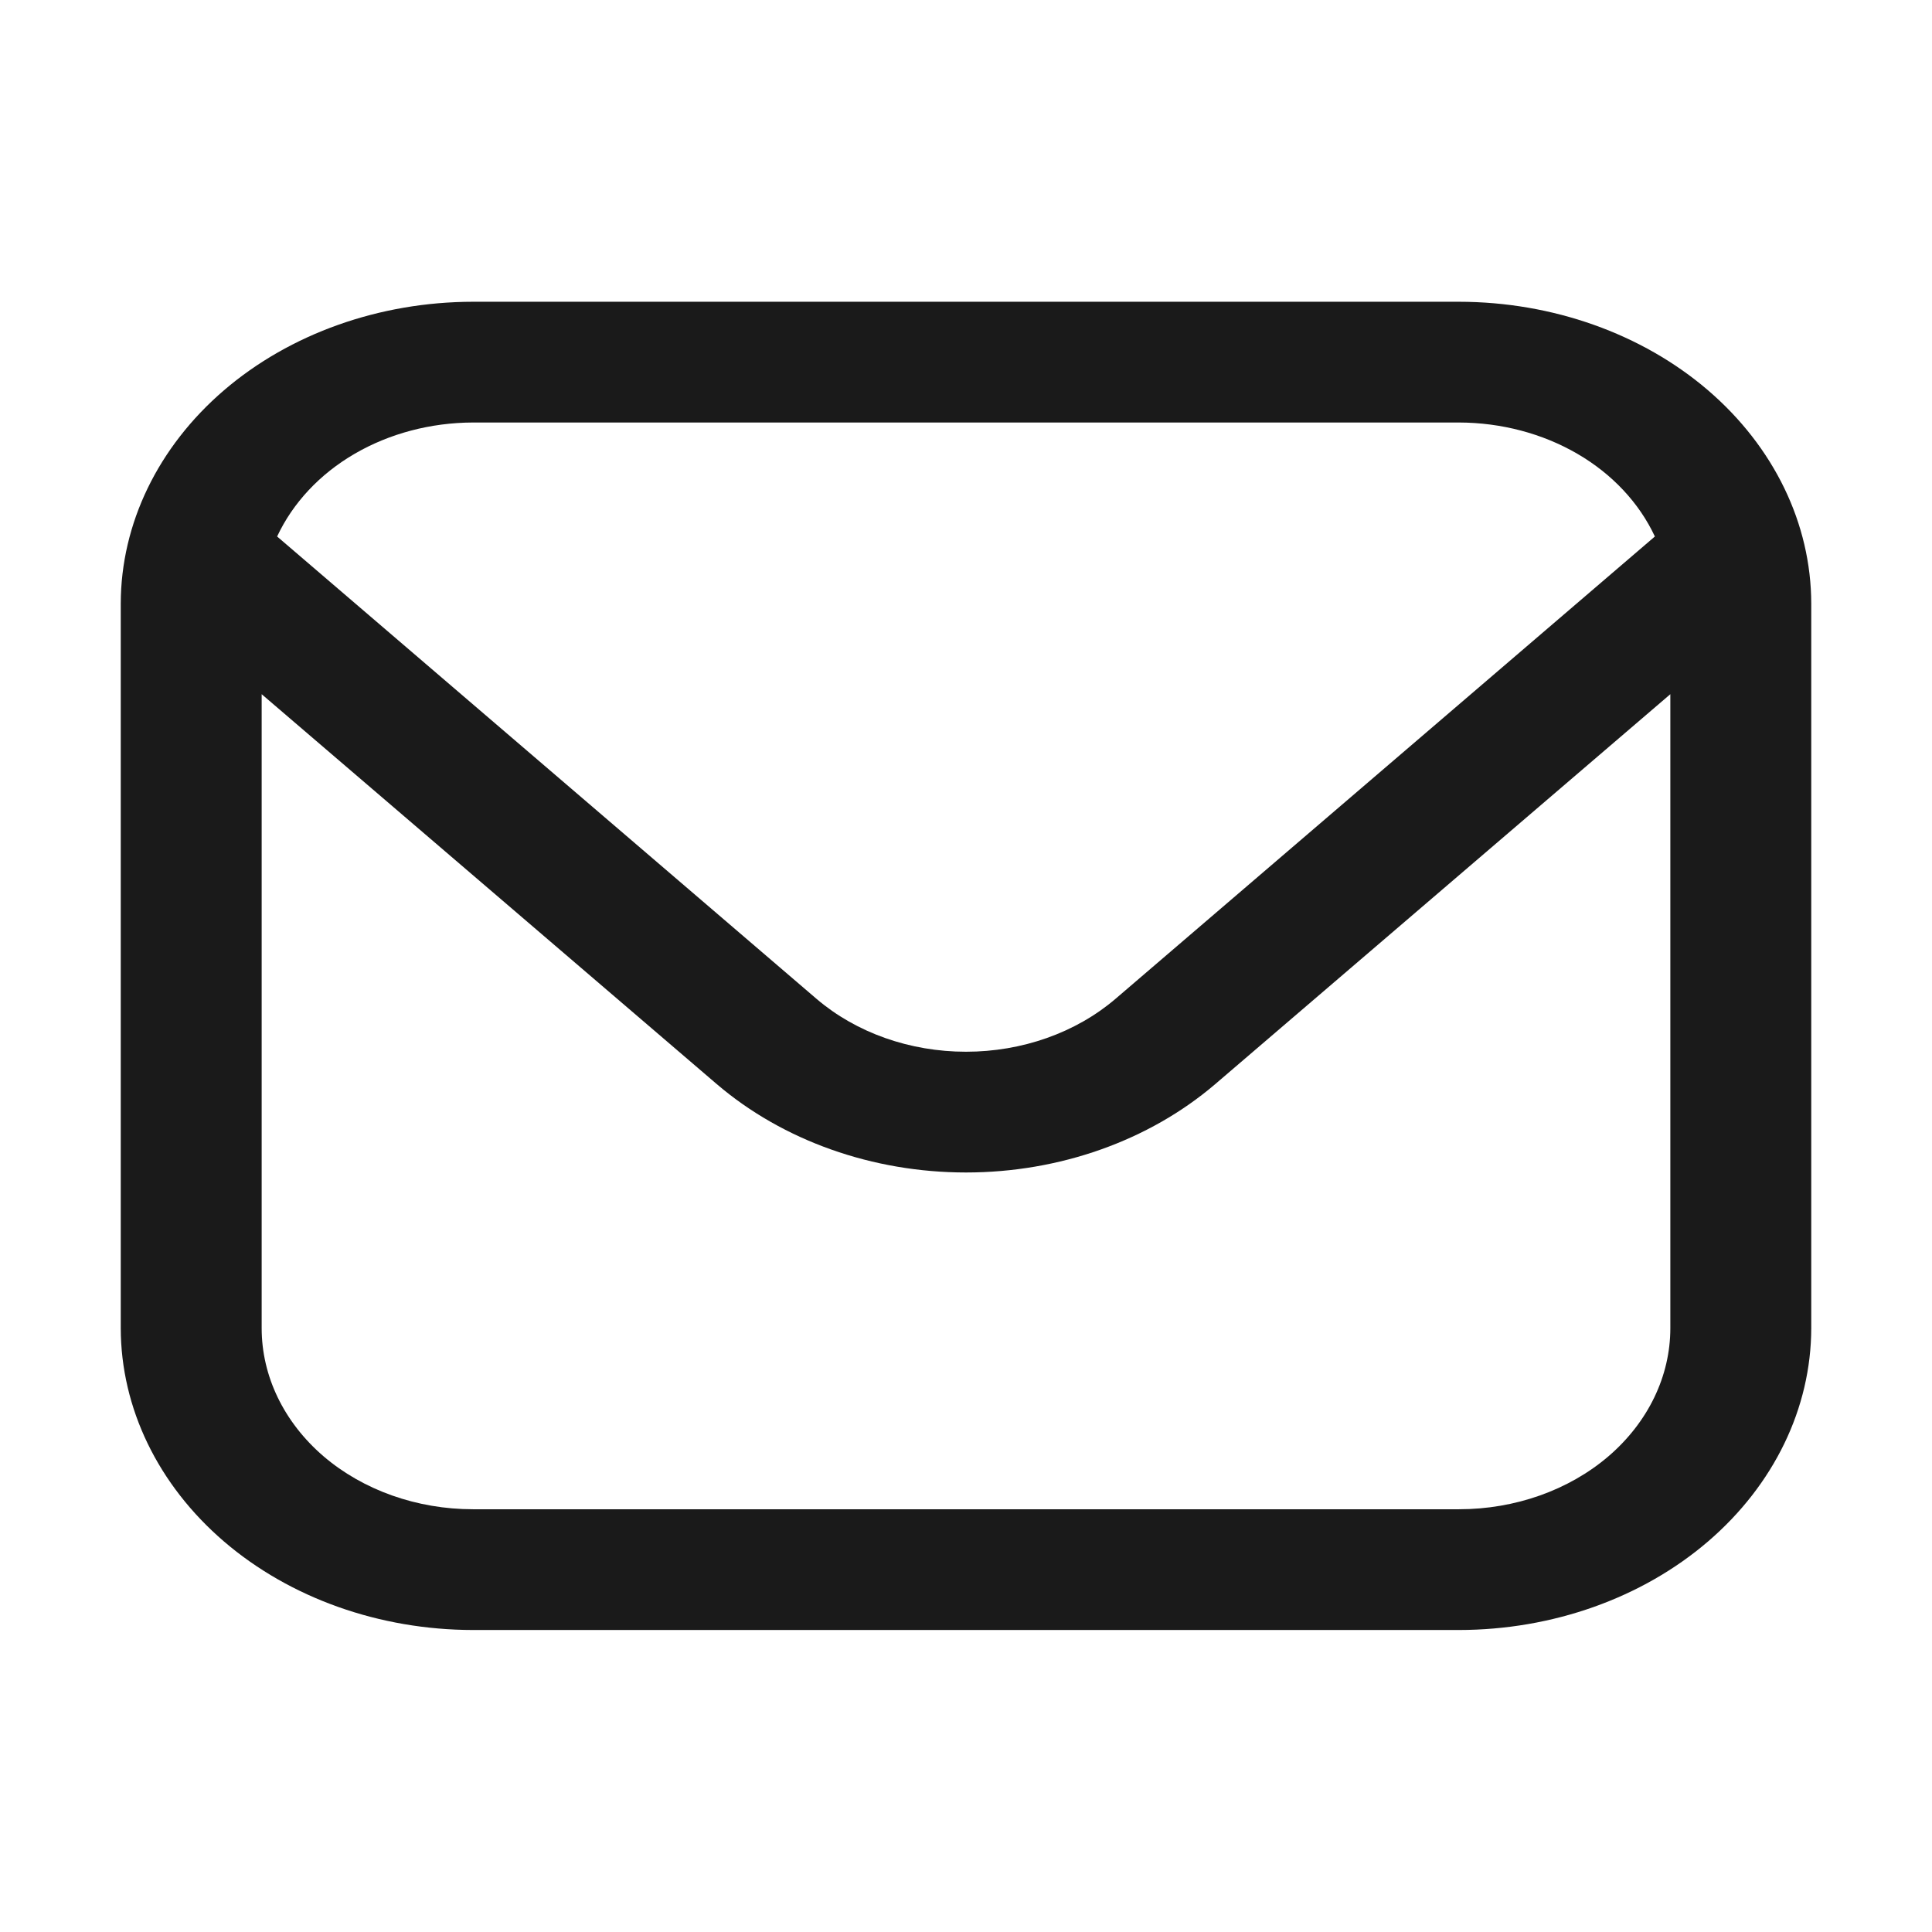 <svg width="16" height="16" viewBox="0 0 16 16" fill="none" xmlns="http://www.w3.org/2000/svg">
<path d="M12.083 2.499H3.917C3.143 2.5 2.402 2.763 1.855 3.232C1.309 3.701 1.001 4.336 1 4.999L1 10.999C1.001 11.662 1.309 12.297 1.855 12.766C2.402 13.235 3.143 13.498 3.917 13.499H12.083C12.857 13.498 13.598 13.235 14.145 12.766C14.691 12.297 14.999 11.662 15 10.999V4.999C14.999 4.336 14.691 3.701 14.145 3.232C13.598 2.763 12.857 2.5 12.083 2.499ZM3.917 3.499H12.083C12.433 3.5 12.774 3.59 13.063 3.758C13.352 3.926 13.575 4.165 13.705 4.443L9.238 8.272C8.909 8.553 8.464 8.71 8 8.71C7.536 8.71 7.091 8.553 6.762 8.272L2.295 4.443C2.425 4.165 2.648 3.926 2.937 3.758C3.226 3.59 3.567 3.5 3.917 3.499ZM12.083 12.499H3.917C3.453 12.499 3.007 12.341 2.679 12.06C2.351 11.778 2.167 11.397 2.167 10.999V5.749L5.937 8.979C6.485 9.447 7.227 9.71 8 9.71C8.773 9.71 9.515 9.447 10.063 8.979L13.833 5.749V10.999C13.833 11.397 13.649 11.778 13.321 12.06C12.993 12.341 12.547 12.499 12.083 12.499Z" fill="#1A1A1A"></path>
</svg>
